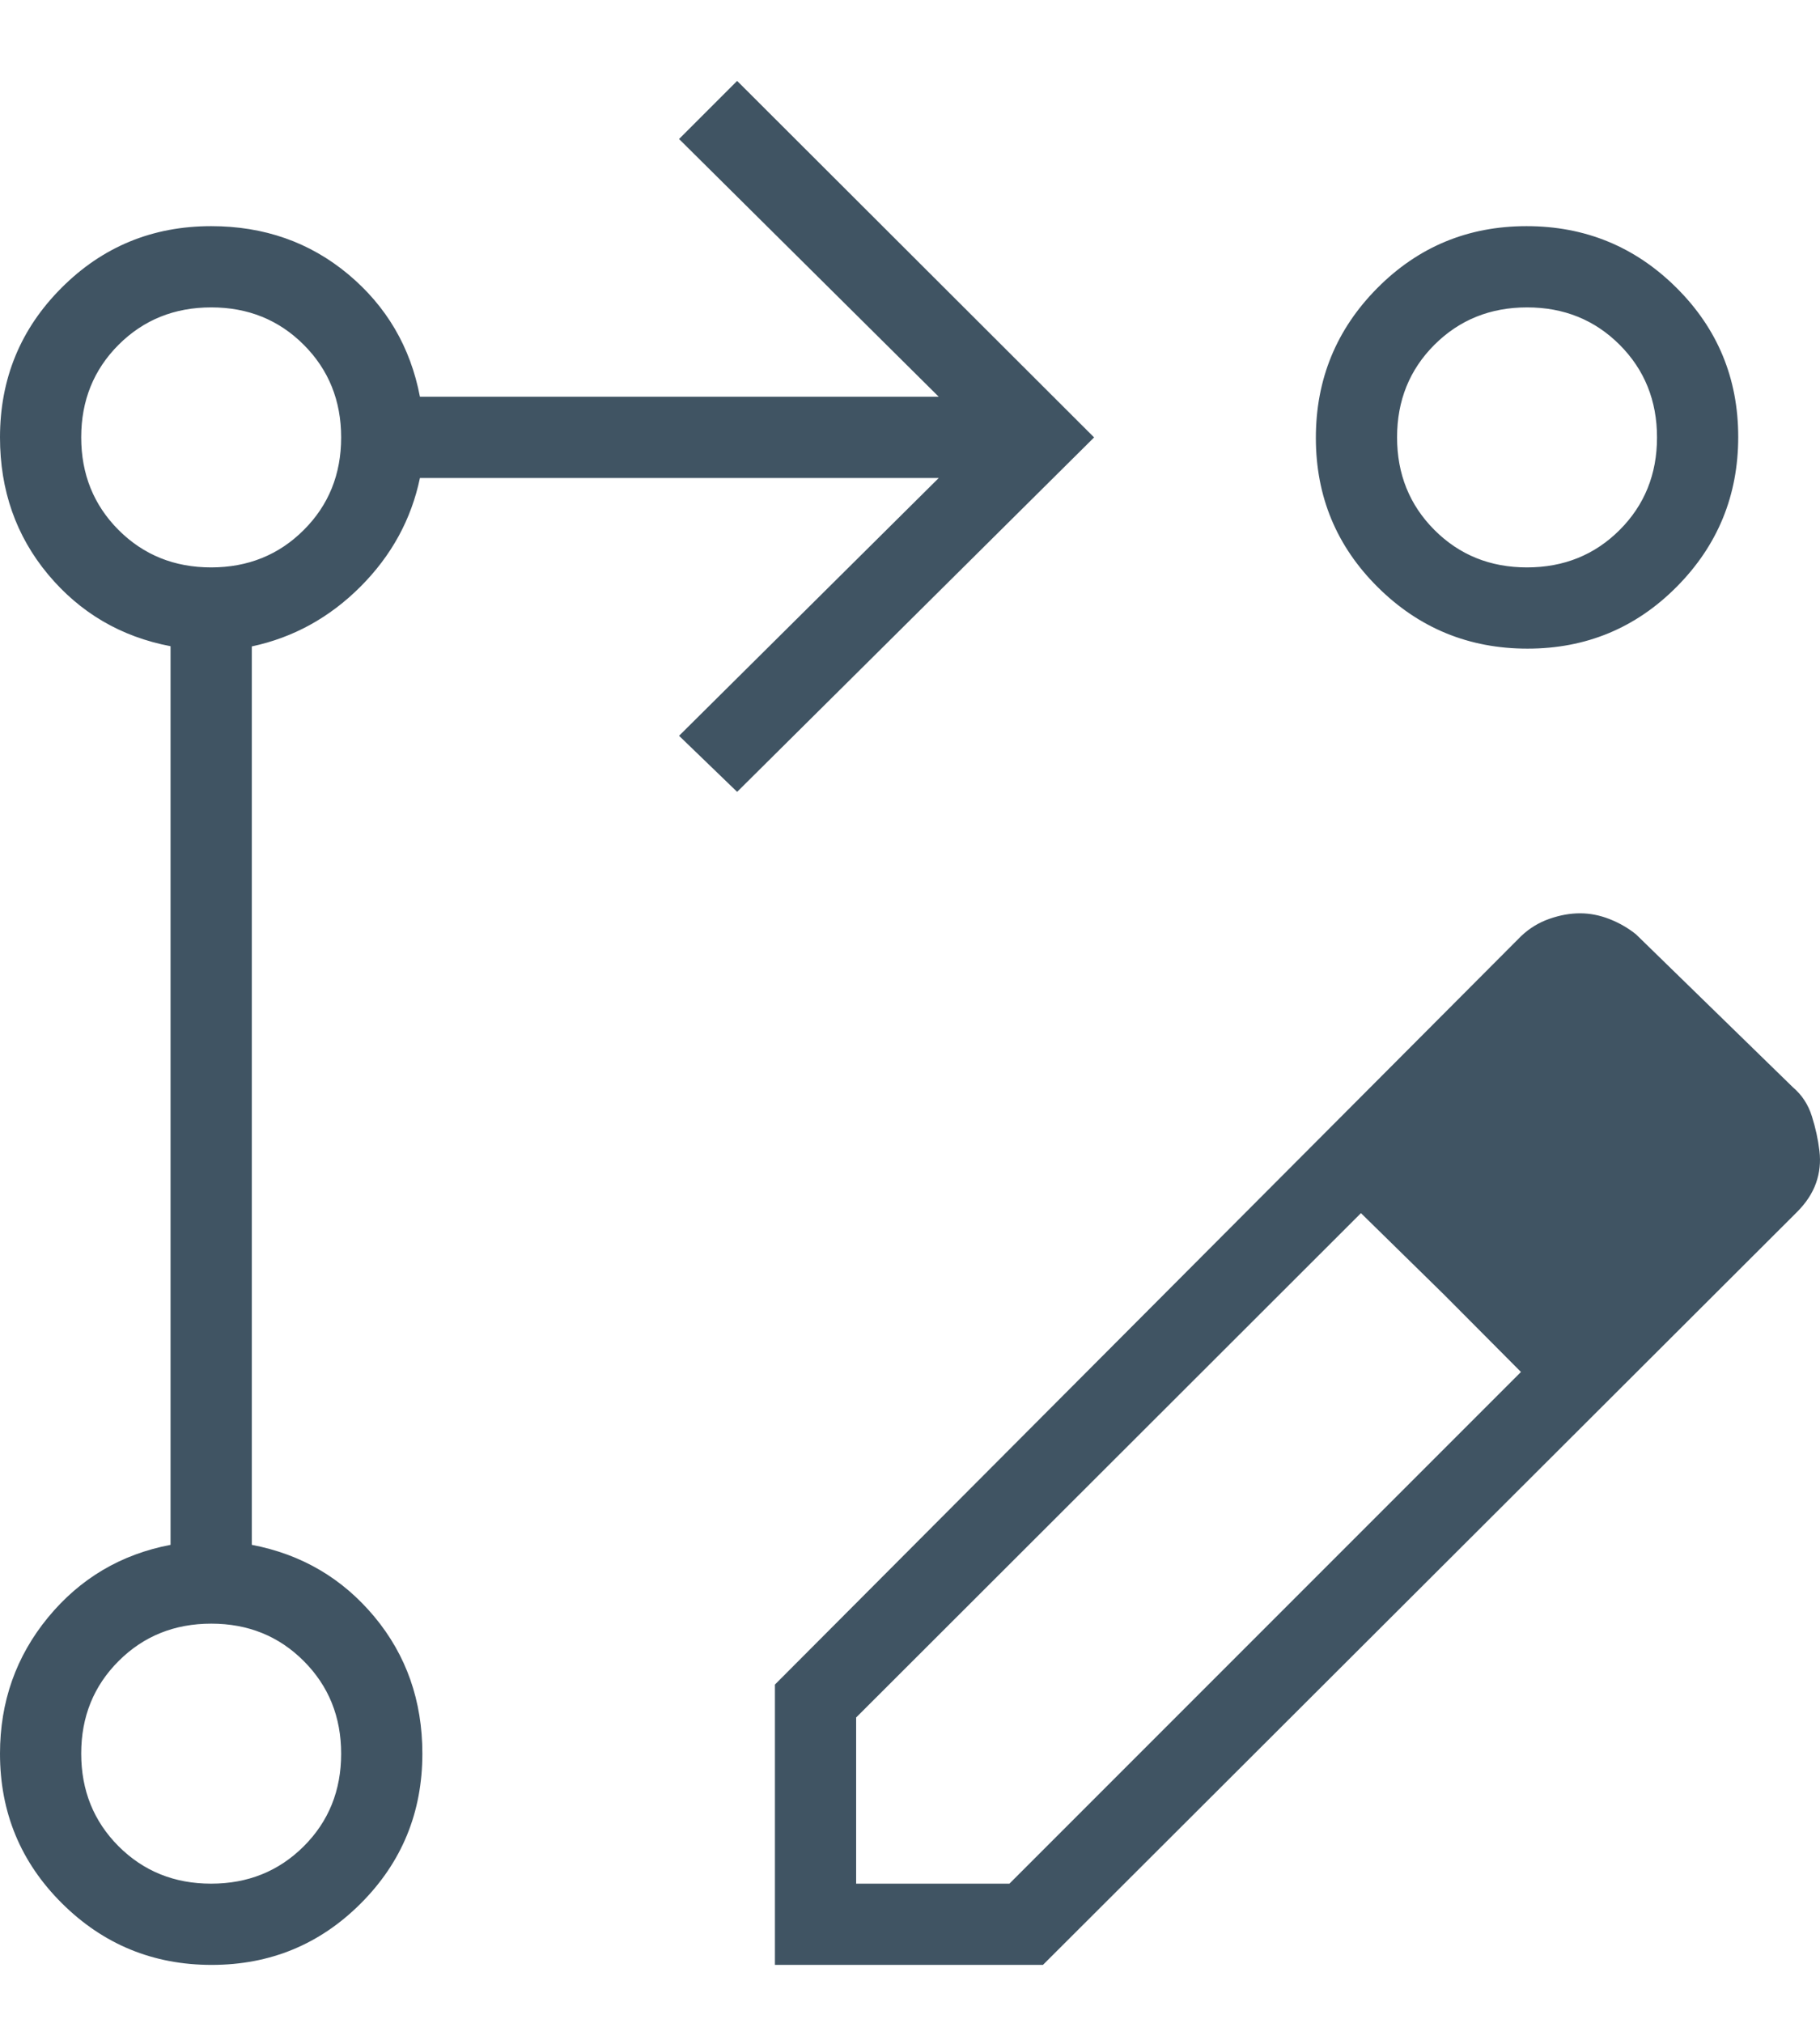 <?xml version="1.0" encoding="UTF-8"?> <svg xmlns="http://www.w3.org/2000/svg" width="45" height="50" viewBox="0 0 45 50" fill="none"><path d="M19.16 48.568V41.639L37.616 23.133C37.82 22.942 38.051 22.801 38.311 22.711C38.571 22.62 38.822 22.575 39.067 22.575C39.311 22.575 39.555 22.623 39.797 22.718C40.04 22.814 40.259 22.94 40.453 23.097L44.328 26.873C44.553 27.064 44.71 27.304 44.8 27.594C44.891 27.883 44.953 28.168 44.986 28.447C45.02 28.726 44.991 28.992 44.901 29.245C44.811 29.498 44.654 29.736 44.429 29.961L25.787 48.568H19.16ZM21.168 46.56H24.958L37.606 33.912L35.703 31.999L33.65 29.986L21.168 42.453V46.56ZM18.226 19.573L16.79 18.187L23.211 11.815H10.383C10.169 12.84 9.678 13.735 8.912 14.502C8.145 15.268 7.25 15.76 6.226 15.978V38.185C7.454 38.419 8.464 39.011 9.256 39.961C10.047 40.911 10.443 42.04 10.443 43.346C10.443 44.797 9.937 46.03 8.924 47.045C7.911 48.06 6.681 48.568 5.233 48.568C3.786 48.568 2.552 48.06 1.531 47.045C0.51 46.03 0 44.797 0 43.346C0 42.065 0.396 40.943 1.187 39.98C1.979 39.018 2.989 38.419 4.217 38.185V15.973C2.989 15.739 1.979 15.146 1.187 14.197C0.396 13.247 0 12.118 0 10.812C0 9.361 0.508 8.128 1.523 7.113C2.538 6.097 3.771 5.59 5.222 5.59C6.528 5.59 7.657 5.986 8.607 6.777C9.556 7.569 10.149 8.579 10.383 9.807H23.211L16.79 3.436L18.226 2L27.052 10.812L18.226 19.573ZM37.745 5.59C39.192 5.59 40.426 6.096 41.447 7.109C42.468 8.122 42.978 9.353 42.978 10.8C42.978 12.247 42.471 13.481 41.459 14.502C40.446 15.523 39.215 16.033 37.768 16.033C36.321 16.033 35.087 15.527 34.066 14.514C33.045 13.501 32.535 12.271 32.535 10.823C32.535 9.376 33.041 8.142 34.054 7.121C35.067 6.1 36.297 5.59 37.745 5.59ZM5.22 46.56C6.13 46.56 6.893 46.252 7.51 45.637C8.127 45.021 8.435 44.258 8.435 43.348C8.435 42.438 8.127 41.675 7.511 41.058C6.896 40.441 6.133 40.133 5.224 40.133C4.313 40.133 3.55 40.441 2.933 41.057C2.317 41.672 2.008 42.434 2.008 43.344C2.008 44.255 2.316 45.018 2.931 45.635C3.547 46.251 4.31 46.56 5.22 46.56ZM5.22 14.025C6.13 14.025 6.893 13.717 7.51 13.101C8.127 12.486 8.435 11.723 8.435 10.813C8.435 9.903 8.127 9.14 7.511 8.523C6.896 7.907 6.133 7.598 5.224 7.598C4.313 7.598 3.55 7.906 2.933 8.521C2.317 9.137 2.008 9.9 2.008 10.81C2.008 11.719 2.316 12.483 2.931 13.1C3.547 13.716 4.31 14.025 5.22 14.025ZM37.754 14.025C38.665 14.025 39.428 13.717 40.045 13.101C40.661 12.486 40.97 11.723 40.97 10.813C40.97 9.903 40.662 9.14 40.047 8.523C39.431 7.907 38.668 7.598 37.758 7.598C36.849 7.598 36.085 7.906 35.468 8.521C34.851 9.137 34.543 9.9 34.543 10.81C34.543 11.719 34.851 12.483 35.467 13.1C36.082 13.716 36.845 14.025 37.754 14.025Z" fill="#405463"></path></svg> 